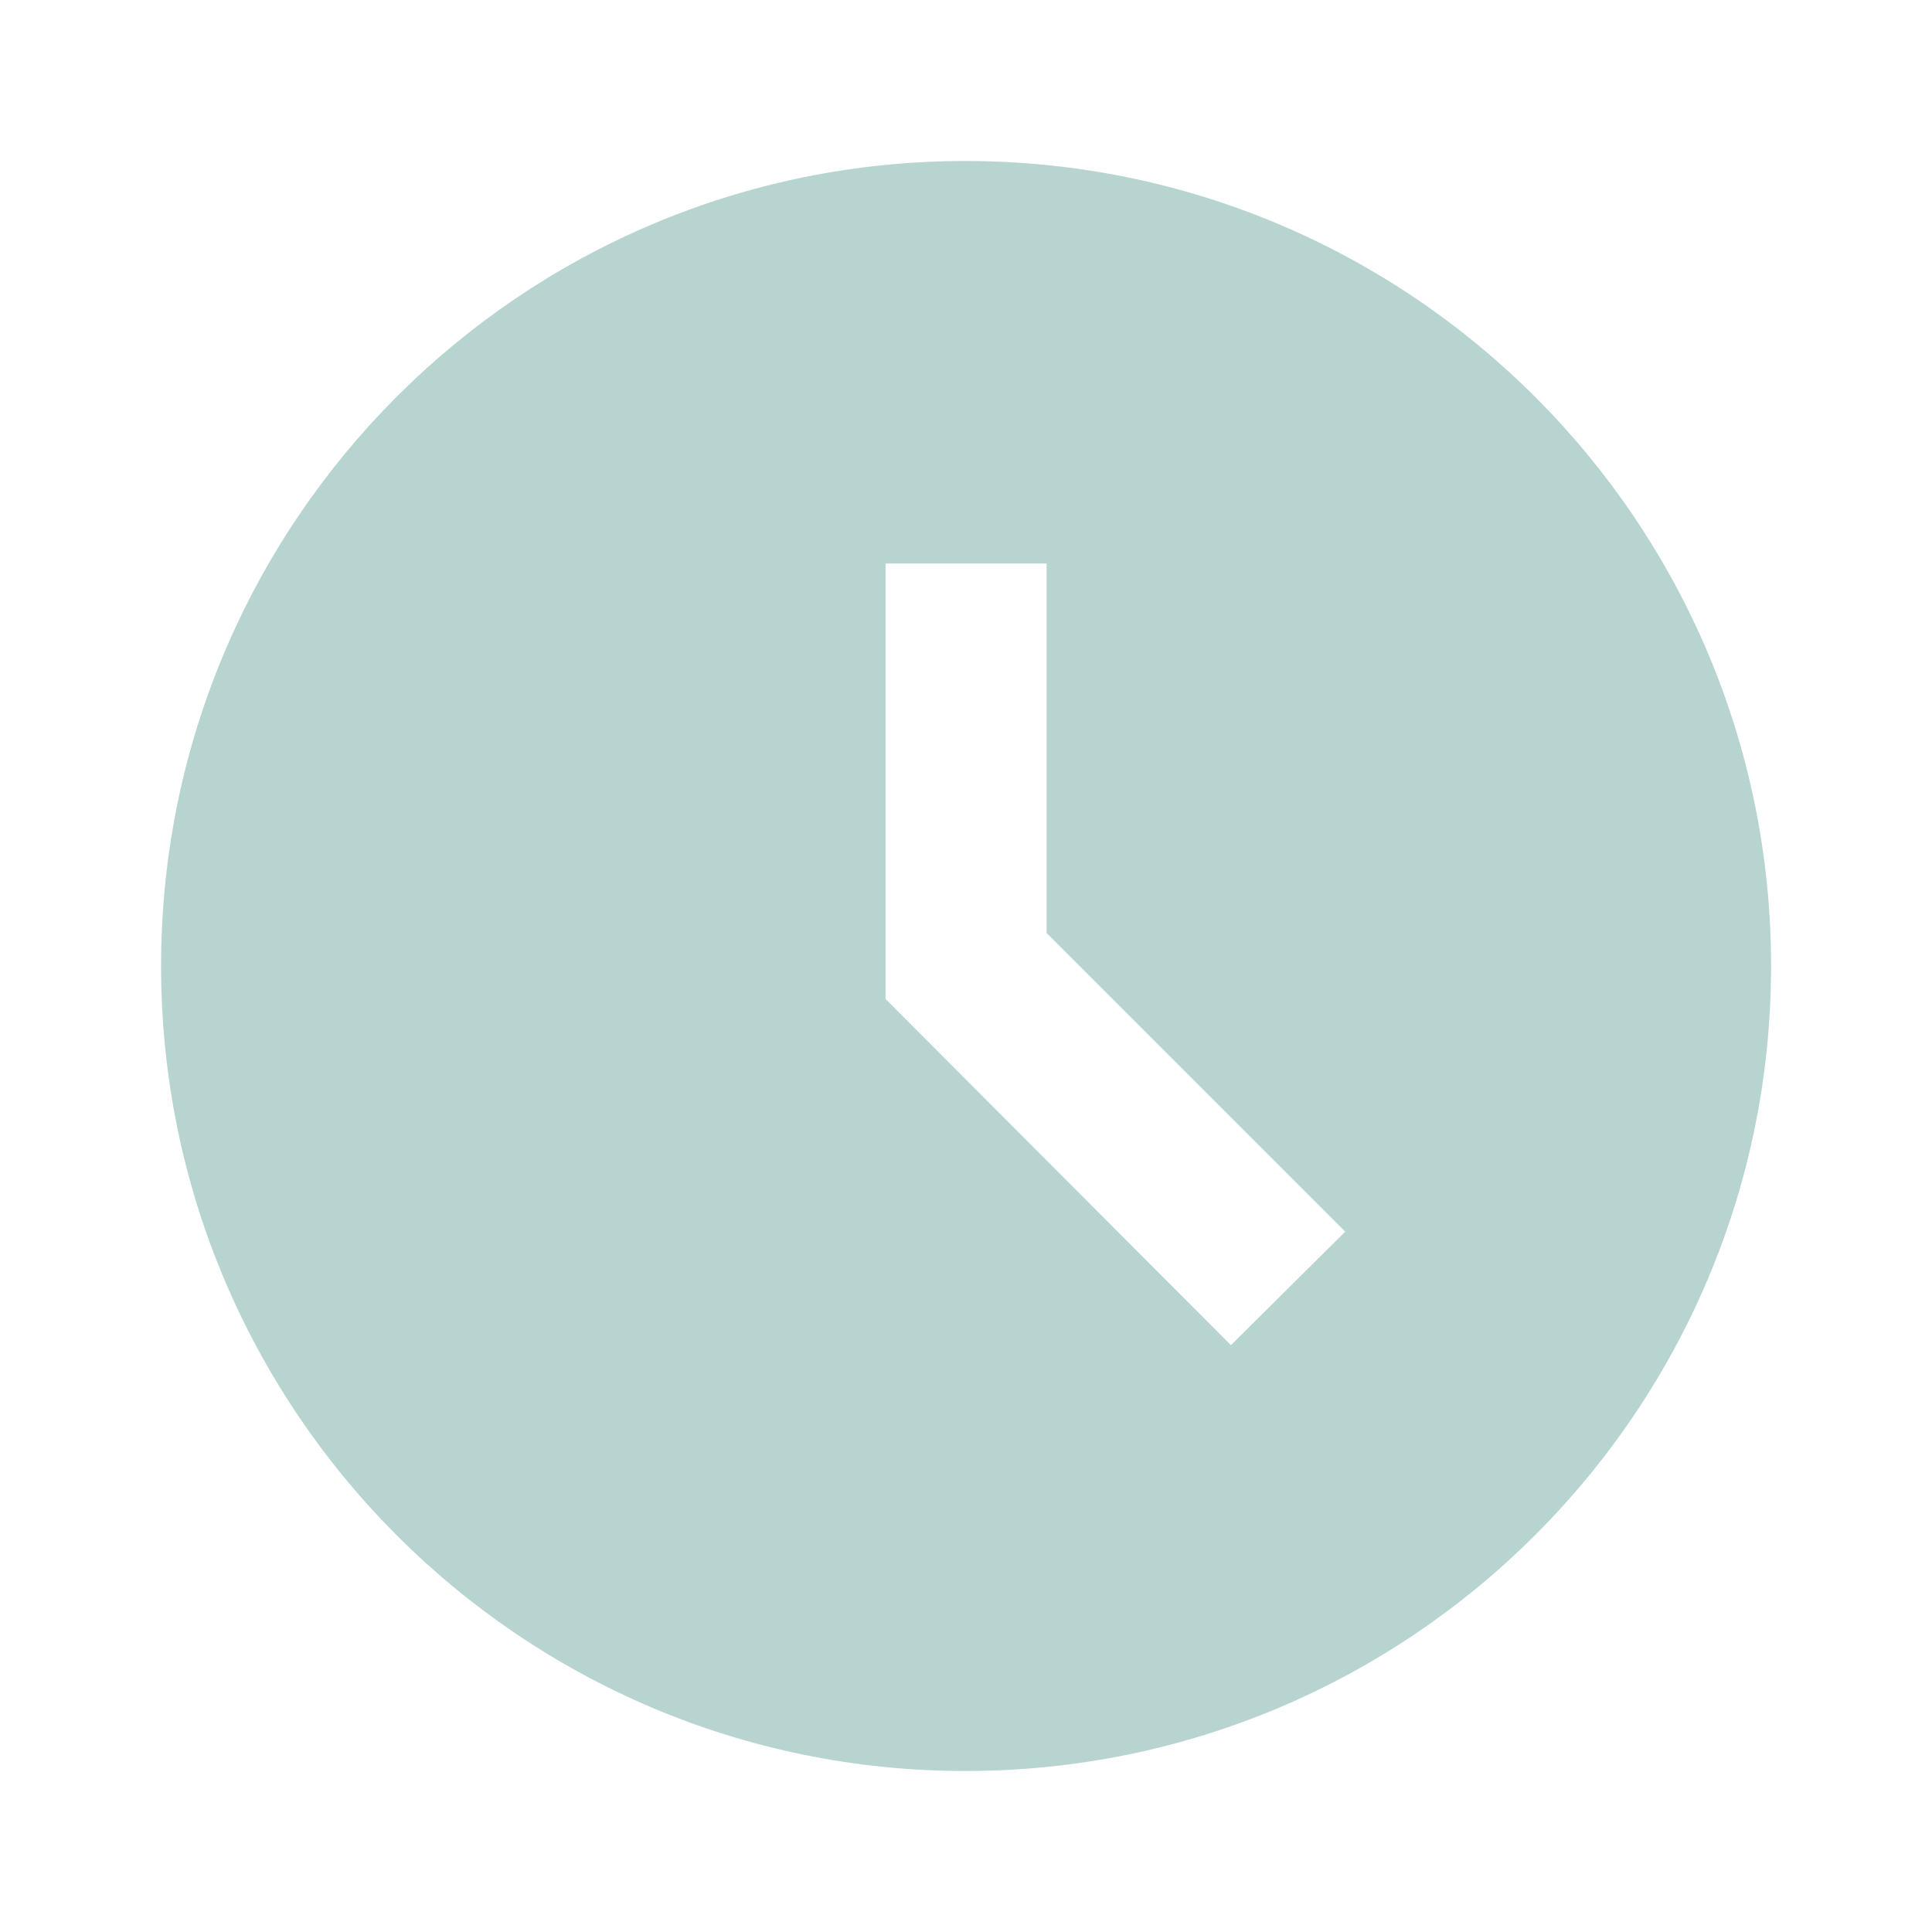 <?xml version="1.0" encoding="UTF-8"?> <svg xmlns="http://www.w3.org/2000/svg" width="24" height="24" viewBox="0 0 24 24" fill="none"> <path d="M11.991 2C6.471 2 2.001 6.48 2.001 12C2.001 17.52 6.471 22 11.991 22C17.521 22 22.001 17.52 22.001 12C22.001 6.48 17.521 2 11.991 2ZM15.291 16.71L11.001 12.41V7H13.001V11.59L16.711 15.3L15.291 16.71V16.71Z" fill="#B7D4D1"></path> </svg> 